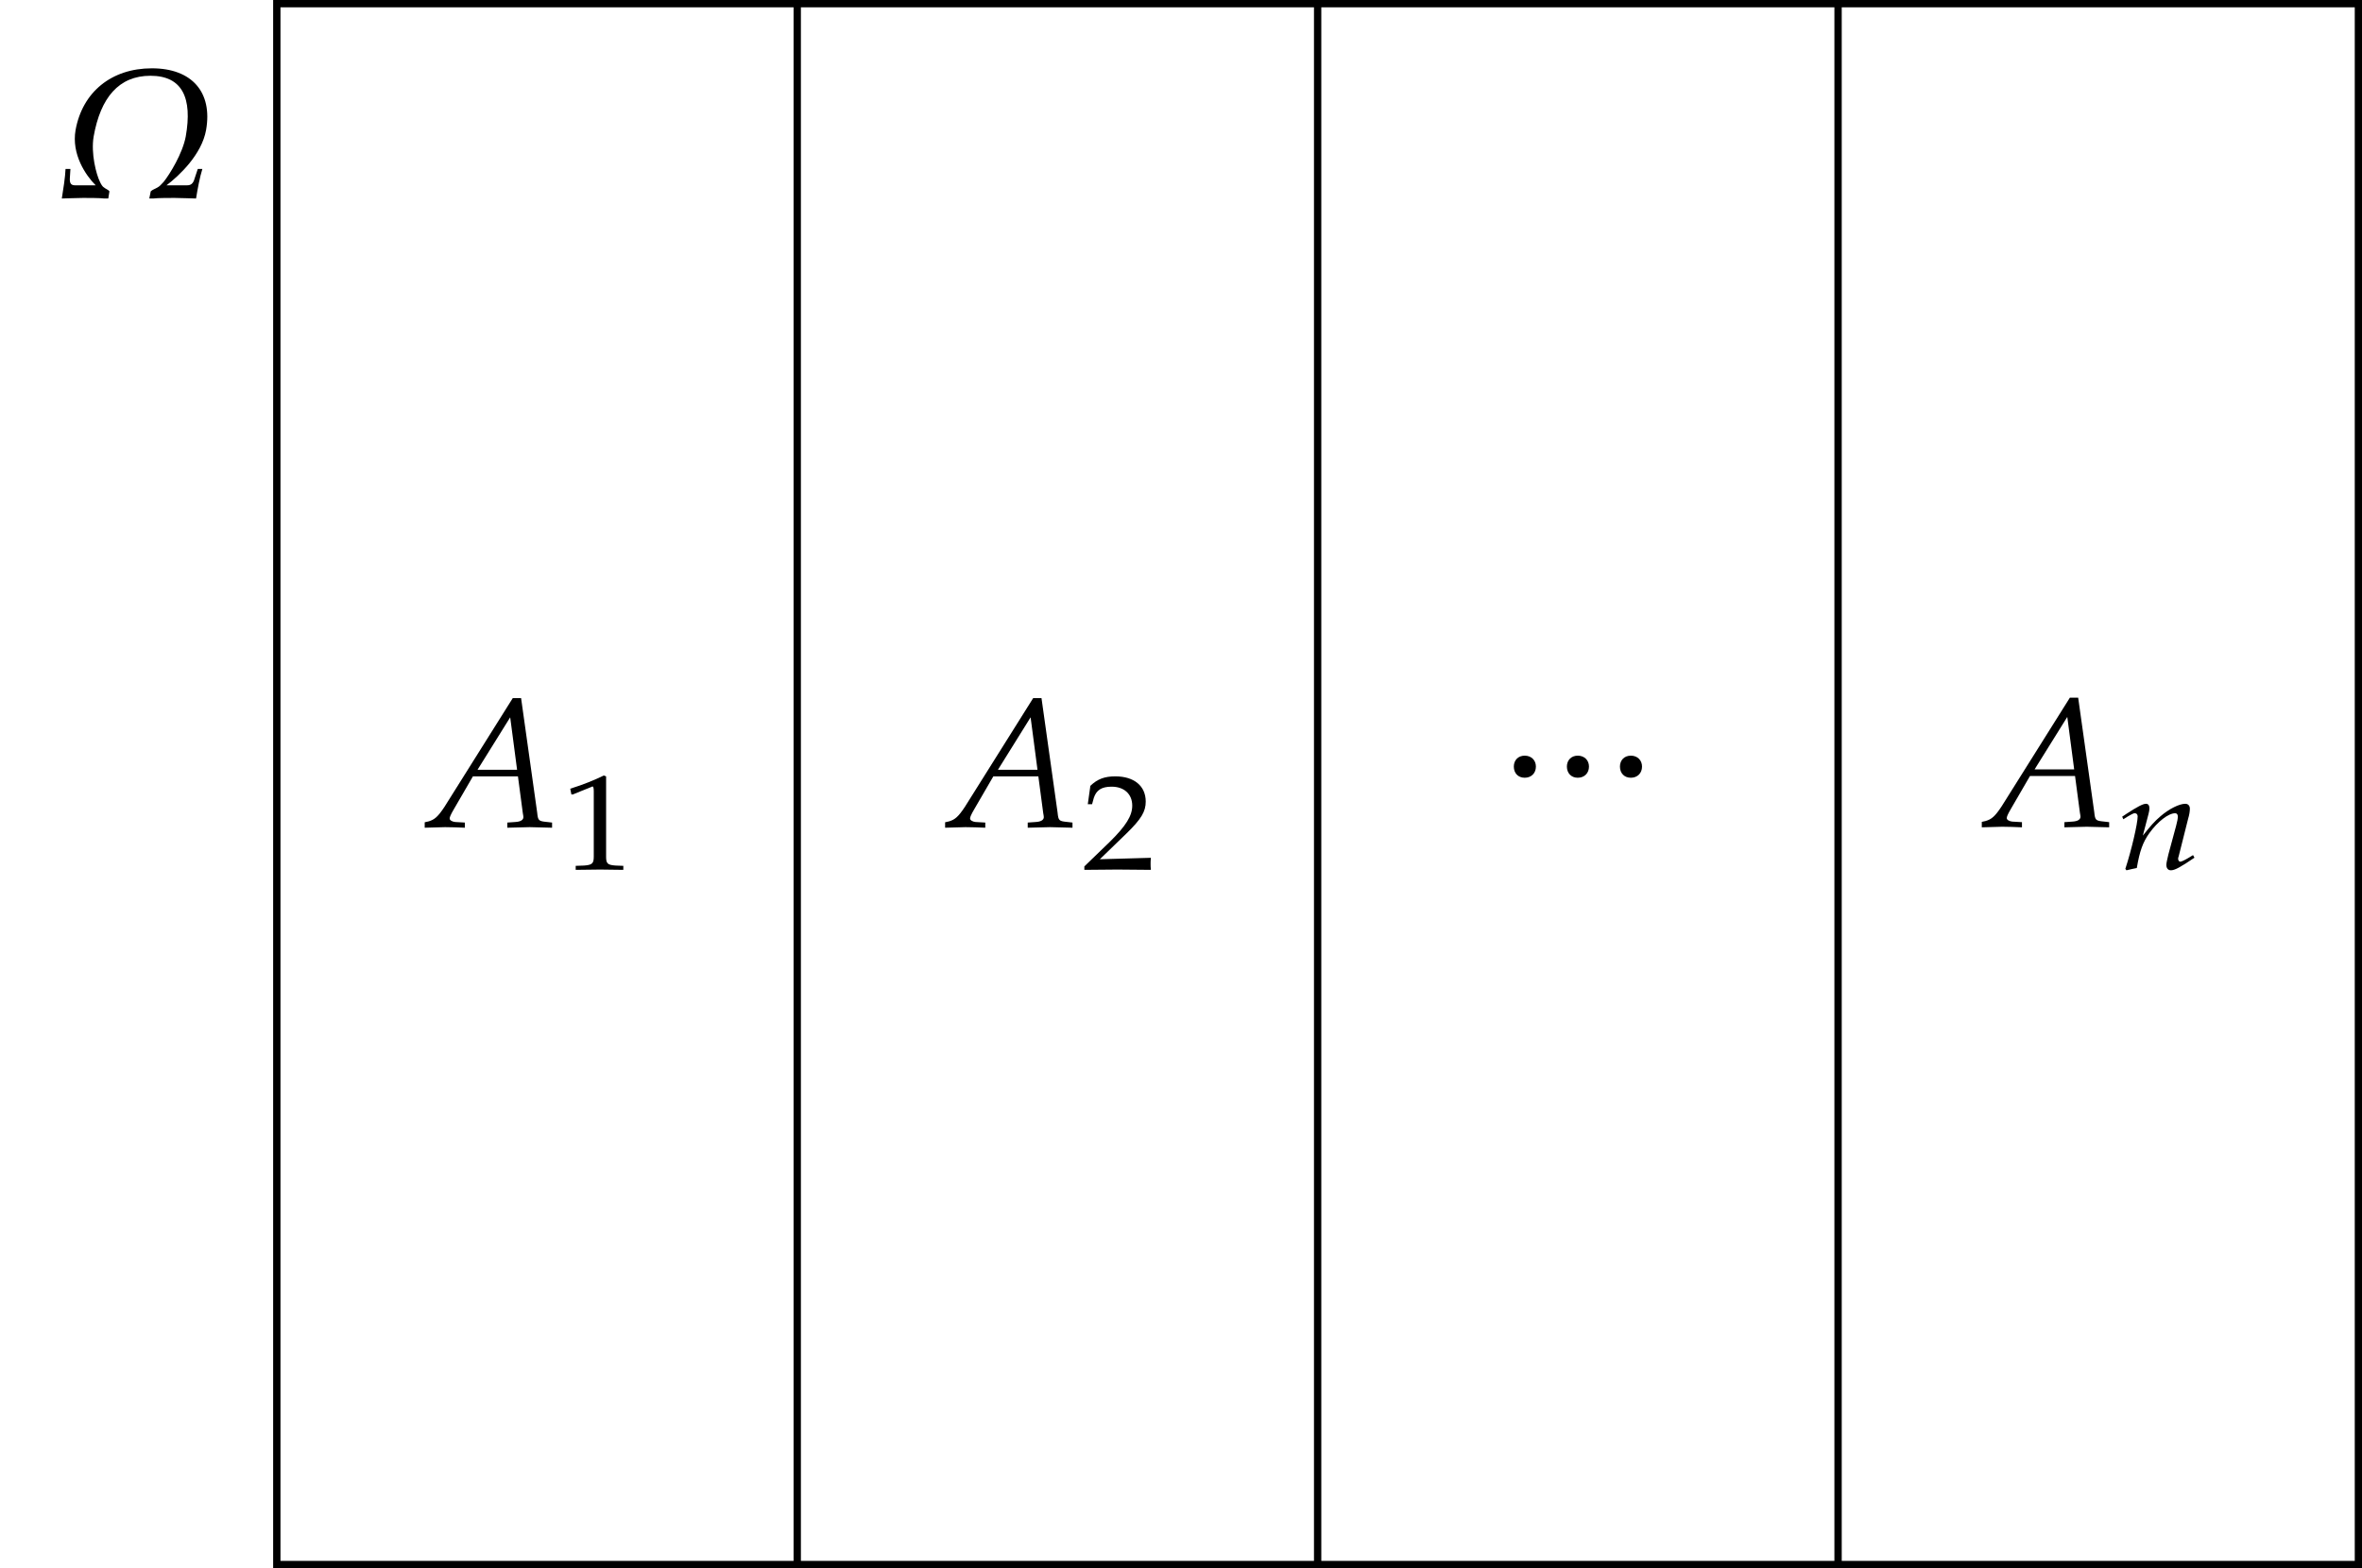 <?xml version="1.0" encoding="UTF-8"?>
<svg xmlns="http://www.w3.org/2000/svg" xmlns:xlink="http://www.w3.org/1999/xlink" width="128.66pt" height="85.44pt" viewBox="0 0 128.66 85.44" version="1.1">
<defs>
<g>
<symbol overflow="visible" id="glyph0-0">
<path style="stroke:none;" d=""/>
</symbol>
<symbol overflow="visible" id="glyph0-1">
<path style="stroke:none;" d="M 7.906 -3.703 C 8.266 -5.75 7.141 -7.062 4.953 -7.062 C 2.75 -7.062 1.172 -5.766 0.797 -3.703 C 0.562 -2.375 1.359 -1.219 1.891 -0.688 L 0.766 -0.688 C 0.578 -0.688 0.469 -0.766 0.484 -1.062 L 0.516 -1.578 L 0.25 -1.578 C 0.234 -1.141 0.125 -0.453 0.047 0.031 C 0.234 0.031 0.828 0 1.203 0 C 1.422 0 2.156 0 2.359 0.031 L 2.578 0.031 L 2.641 -0.359 C 2.578 -0.453 2.438 -0.484 2.312 -0.594 C 2.266 -0.625 2.188 -0.734 2.125 -0.875 C 1.922 -1.281 1.625 -2.422 1.781 -3.344 C 2.156 -5.469 3.156 -6.656 4.875 -6.656 C 6.609 -6.656 7.172 -5.453 6.797 -3.344 C 6.625 -2.422 5.922 -1.281 5.594 -0.875 C 5.469 -0.734 5.359 -0.625 5.297 -0.594 C 5.125 -0.484 4.984 -0.453 4.891 -0.359 L 4.812 0.031 L 5.031 0.031 C 5.234 0 5.969 0 6.188 0 C 6.562 0 7.141 0.031 7.359 0.031 C 7.438 -0.453 7.562 -1.141 7.703 -1.578 L 7.453 -1.578 L 7.281 -1.062 C 7.203 -0.766 7.062 -0.688 6.875 -0.688 L 5.75 -0.688 C 6.453 -1.219 7.672 -2.375 7.906 -3.703 Z M 7.906 -3.703 "/>
</symbol>
<symbol overflow="visible" id="glyph0-2">
<path style="stroke:none;" d="M 6.75 0.031 L 6.75 -0.25 L 6.484 -0.281 C 6.016 -0.328 5.984 -0.344 5.938 -0.797 L 5.062 -7.031 L 4.609 -7.031 L 0.891 -1.109 C 0.531 -0.562 0.344 -0.406 0.016 -0.312 L -0.188 -0.266 L -0.188 0.031 L 0.922 0 C 1.281 0 1.641 0.016 2 0.031 L 2 -0.25 L 1.469 -0.281 C 1.312 -0.297 1.172 -0.375 1.172 -0.469 C 1.172 -0.547 1.219 -0.672 1.422 -1.016 L 2.438 -2.766 L 4.891 -2.766 L 5.156 -0.766 C 5.172 -0.672 5.188 -0.594 5.188 -0.547 C 5.188 -0.391 5.031 -0.297 4.75 -0.281 L 4.312 -0.25 L 4.312 0.031 L 5.531 0 Z M 4.844 -3.125 L 2.688 -3.125 L 4.469 -5.984 Z M 4.844 -3.125 "/>
</symbol>
<symbol overflow="visible" id="glyph0-3">
<path style="stroke:none;" d="M 2 -2.5 C 2 -2.844 1.75 -3.094 1.391 -3.094 C 1.031 -3.094 0.797 -2.844 0.797 -2.5 C 0.797 -2.141 1.031 -1.891 1.391 -1.891 C 1.75 -1.891 2 -2.141 2 -2.5 Z M 4.891 -2.5 C 4.891 -2.844 4.641 -3.094 4.281 -3.094 C 3.922 -3.094 3.688 -2.844 3.688 -2.5 C 3.688 -2.141 3.922 -1.891 4.281 -1.891 C 4.641 -1.891 4.891 -2.141 4.891 -2.5 Z M 7.781 -2.5 C 7.781 -2.844 7.531 -3.094 7.172 -3.094 C 6.812 -3.094 6.578 -2.844 6.578 -2.5 C 6.578 -2.141 6.812 -1.891 7.172 -1.891 C 7.531 -1.891 7.781 -2.141 7.781 -2.5 Z M 7.781 -2.5 "/>
</symbol>
<symbol overflow="visible" id="glyph1-0">
<path style="stroke:none;" d=""/>
</symbol>
<symbol overflow="visible" id="glyph1-1">
<path style="stroke:none;" d="M 3.438 0.016 L 3.438 -0.203 L 3.016 -0.219 C 2.578 -0.25 2.5 -0.328 2.5 -0.703 L 2.5 -5.078 L 2.375 -5.125 C 1.859 -4.875 1.297 -4.641 0.547 -4.406 L 0.609 -4.094 L 0.688 -4.094 L 1.734 -4.516 L 1.75 -4.531 C 1.797 -4.531 1.828 -4.469 1.828 -4.281 L 1.828 -0.703 C 1.828 -0.328 1.734 -0.25 1.297 -0.219 L 0.844 -0.203 L 0.844 0.016 L 2.172 0 Z M 3.438 0.016 "/>
</symbol>
<symbol overflow="visible" id="glyph1-2">
<path style="stroke:none;" d="M 3.828 0.016 C 3.812 -0.125 3.812 -0.203 3.812 -0.312 C 3.812 -0.406 3.812 -0.484 3.828 -0.641 L 1.047 -0.562 L 2.516 -1.984 C 3.297 -2.75 3.547 -3.156 3.547 -3.703 C 3.547 -4.562 2.906 -5.078 1.891 -5.078 C 1.312 -5.078 0.922 -4.938 0.531 -4.562 L 0.391 -3.562 L 0.625 -3.562 L 0.719 -3.906 C 0.859 -4.328 1.141 -4.516 1.688 -4.516 C 2.375 -4.516 2.812 -4.109 2.812 -3.484 C 2.812 -2.938 2.484 -2.391 1.578 -1.5 L 0.203 -0.172 L 0.203 0.016 L 2 0 Z M 3.828 0.016 "/>
</symbol>
<symbol overflow="visible" id="glyph1-3">
<path style="stroke:none;" d="M 4.203 -0.625 L 4.125 -0.766 L 3.922 -0.641 C 3.688 -0.5 3.5 -0.406 3.422 -0.406 C 3.375 -0.406 3.312 -0.484 3.312 -0.562 C 3.312 -0.594 3.328 -0.672 3.344 -0.703 L 3.859 -2.75 C 3.922 -2.953 3.953 -3.156 3.953 -3.297 C 3.953 -3.453 3.859 -3.562 3.703 -3.562 C 3.375 -3.562 2.812 -3.281 2.344 -2.875 C 2.031 -2.609 1.812 -2.359 1.391 -1.828 L 1.703 -3.016 C 1.734 -3.141 1.75 -3.234 1.75 -3.312 C 1.75 -3.469 1.688 -3.562 1.562 -3.562 C 1.391 -3.562 1.078 -3.391 0.5 -3.016 L 0.266 -2.859 L 0.328 -2.719 L 0.578 -2.875 C 0.875 -3.047 0.906 -3.047 0.953 -3.047 C 1.047 -3.047 1.109 -2.984 1.109 -2.875 C 1.109 -2.5 0.781 -1.062 0.438 -0.016 L 0.5 0.062 C 0.703 0.016 0.891 -0.031 1.062 -0.062 C 1.219 -0.984 1.391 -1.469 1.75 -1.969 C 2.203 -2.594 2.781 -3.047 3.156 -3.047 C 3.234 -3.047 3.297 -2.984 3.297 -2.875 C 3.297 -2.75 3.266 -2.594 3.203 -2.359 L 2.781 -0.797 C 2.719 -0.516 2.672 -0.344 2.672 -0.234 C 2.672 -0.047 2.766 0.062 2.922 0.062 C 3.125 0.062 3.422 -0.094 4.203 -0.625 Z M 4.203 -0.625 "/>
</symbol>
</g>
<clipPath id="clip1">
  <path d="M 14 0 L 128.66 0 L 128.66 85.441 L 14 85.441 Z M 14 0 "/>
</clipPath>
<clipPath id="clip2">
  <path d="M 43 0 L 44 0 L 44 85.441 L 43 85.441 Z M 43 0 "/>
</clipPath>
<clipPath id="clip3">
  <path d="M 71 0 L 72 0 L 72 85.441 L 71 85.441 Z M 71 0 "/>
</clipPath>
<clipPath id="clip4">
  <path d="M 99 0 L 101 0 L 101 85.441 L 99 85.441 Z M 99 0 "/>
</clipPath>
</defs>
<g id="surface1">
<g clip-path="url(#clip1)" clip-rule="nonzero">
<path style="fill:none;stroke-width:0.399;stroke-linecap:butt;stroke-linejoin:miter;stroke:rgb(0%,0%,0%);stroke-opacity:1;stroke-miterlimit:10;" d="M -0.001 85.042 L -0.001 -0.001 L 113.386 -0.001 L 113.386 85.042 Z M -0.001 85.042 " transform="matrix(1,0,0,-1,15.079,85.241)"/>
</g>
<g style="fill:rgb(0%,0%,0%);fill-opacity:1;">
  <use xlink:href="#glyph0-1" x="3.32" y="10.784"/>
</g>
<g clip-path="url(#clip2)" clip-rule="nonzero">
<path style="fill:none;stroke-width:0.399;stroke-linecap:butt;stroke-linejoin:miter;stroke:rgb(0%,0%,0%);stroke-opacity:1;stroke-miterlimit:10;" d="M 28.347 -0.001 L 28.347 85.042 " transform="matrix(1,0,0,-1,15.079,85.241)"/>
</g>
<g clip-path="url(#clip3)" clip-rule="nonzero">
<path style="fill:none;stroke-width:0.399;stroke-linecap:butt;stroke-linejoin:miter;stroke:rgb(0%,0%,0%);stroke-opacity:1;stroke-miterlimit:10;" d="M 56.694 -0.001 L 56.694 85.042 " transform="matrix(1,0,0,-1,15.079,85.241)"/>
</g>
<g clip-path="url(#clip4)" clip-rule="nonzero">
<path style="fill:none;stroke-width:0.399;stroke-linecap:butt;stroke-linejoin:miter;stroke:rgb(0%,0%,0%);stroke-opacity:1;stroke-miterlimit:10;" d="M 85.042 -0.001 L 85.042 85.042 " transform="matrix(1,0,0,-1,15.079,85.241)"/>
</g>
<g style="fill:rgb(0%,0%,0%);fill-opacity:1;">
  <use xlink:href="#glyph0-2" x="23.322" y="45.066"/>
</g>
<g style="fill:rgb(0%,0%,0%);fill-opacity:1;">
  <use xlink:href="#glyph1-1" x="30.515" y="47.377"/>
</g>
<g style="fill:rgb(0%,0%,0%);fill-opacity:1;">
  <use xlink:href="#glyph0-2" x="51.669" y="45.066"/>
</g>
<g style="fill:rgb(0%,0%,0%);fill-opacity:1;">
  <use xlink:href="#glyph1-2" x="58.862" y="47.377"/>
</g>
<g style="fill:rgb(0%,0%,0%);fill-opacity:1;">
  <use xlink:href="#glyph0-3" x="81.662" y="44.265"/>
</g>
<g style="fill:rgb(0%,0%,0%);fill-opacity:1;">
  <use xlink:href="#glyph0-2" x="108.138" y="45.044"/>
</g>
<g style="fill:rgb(0%,0%,0%);fill-opacity:1;">
  <use xlink:href="#glyph1-3" x="115.331" y="47.355"/>
</g>
</g>
</svg>
